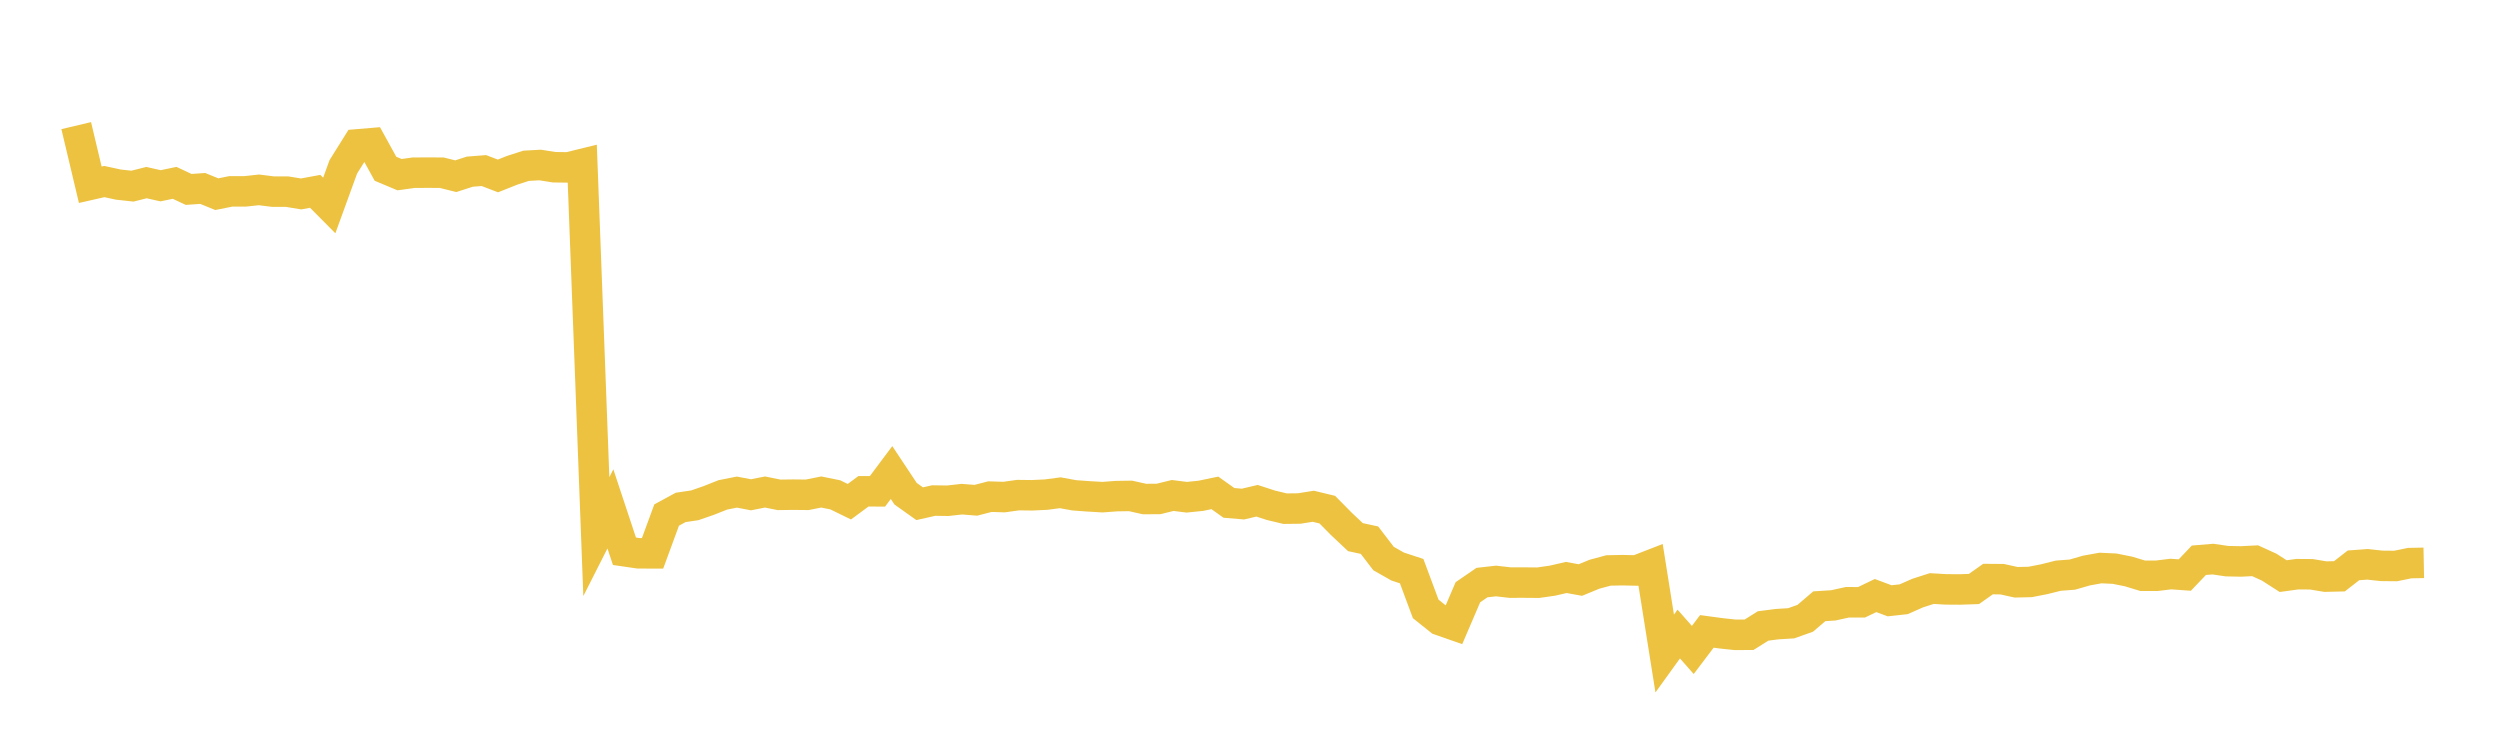 <svg width="164" height="48" xmlns="http://www.w3.org/2000/svg" xmlns:xlink="http://www.w3.org/1999/xlink"><path fill="none" stroke="rgb(237,194,64)" stroke-width="2" d="M5,8.241L5.922,12.12L6.844,11.91L7.766,12.11L8.689,12.211L9.611,11.979L10.533,12.187L11.455,11.995L12.377,12.426L13.299,12.362L14.222,12.738L15.144,12.553L16.066,12.555L16.988,12.455L17.91,12.571L18.832,12.572L19.754,12.722L20.677,12.551L21.599,13.48L22.521,10.945L23.443,9.471L24.365,9.394L25.287,11.07L26.21,11.458L27.132,11.33L28.054,11.325L28.976,11.329L29.898,11.559L30.82,11.261L31.743,11.189L32.665,11.542L33.587,11.175L34.509,10.876L35.431,10.824L36.353,10.97L37.275,10.982L38.198,10.755L39.12,35.203L40.042,33.382L40.964,36.163L41.886,36.297L42.808,36.299L43.731,33.787L44.653,33.286L45.575,33.149L46.497,32.83L47.419,32.464L48.341,32.281L49.263,32.459L50.186,32.276L51.108,32.462L52.03,32.45L52.952,32.46L53.874,32.275L54.796,32.462L55.719,32.912L56.641,32.229L57.563,32.231L58.485,30.999L59.407,32.388L60.329,33.044L61.251,32.836L62.174,32.849L63.096,32.746L64.018,32.818L64.94,32.579L65.862,32.608L66.784,32.48L67.707,32.491L68.629,32.447L69.551,32.325L70.473,32.493L71.395,32.56L72.317,32.614L73.24,32.546L74.162,32.532L75.084,32.737L76.006,32.73L76.928,32.503L77.85,32.619L78.772,32.525L79.695,32.333L80.617,32.989L81.539,33.067L82.461,32.85L83.383,33.149L84.305,33.369L85.228,33.358L86.15,33.211L87.072,33.433L87.994,34.368L88.916,35.236L89.838,35.435L90.76,36.639L91.683,37.163L92.605,37.468L93.527,39.944L94.449,40.681L95.371,41.004L96.293,38.853L97.216,38.218L98.138,38.113L99.06,38.219L99.982,38.217L100.904,38.225L101.826,38.094L102.749,37.882L103.671,38.05L104.593,37.671L105.515,37.422L106.437,37.404L107.359,37.424L108.281,37.066L109.204,42.872L110.126,41.593L111.048,42.637L111.97,41.419L112.892,41.544L113.814,41.643L114.737,41.642L115.659,41.063L116.581,40.944L117.503,40.888L118.425,40.559L119.347,39.771L120.269,39.711L121.192,39.508L122.114,39.511L123.036,39.068L123.958,39.412L124.88,39.311L125.802,38.905L126.725,38.609L127.647,38.663L128.569,38.669L129.491,38.638L130.413,37.987L131.335,37.994L132.257,38.197L133.18,38.176L134.102,37.996L135.024,37.765L135.946,37.695L136.868,37.429L137.79,37.262L138.713,37.304L139.635,37.489L140.557,37.77L141.479,37.771L142.401,37.658L143.323,37.723L144.246,36.753L145.168,36.677L146.09,36.812L147.012,36.831L147.934,36.784L148.856,37.204L149.778,37.794L150.701,37.667L151.623,37.673L152.545,37.826L153.467,37.805L154.389,37.087L155.311,37.02L156.234,37.12L157.156,37.129L158.078,36.94L159,36.922"></path></svg>